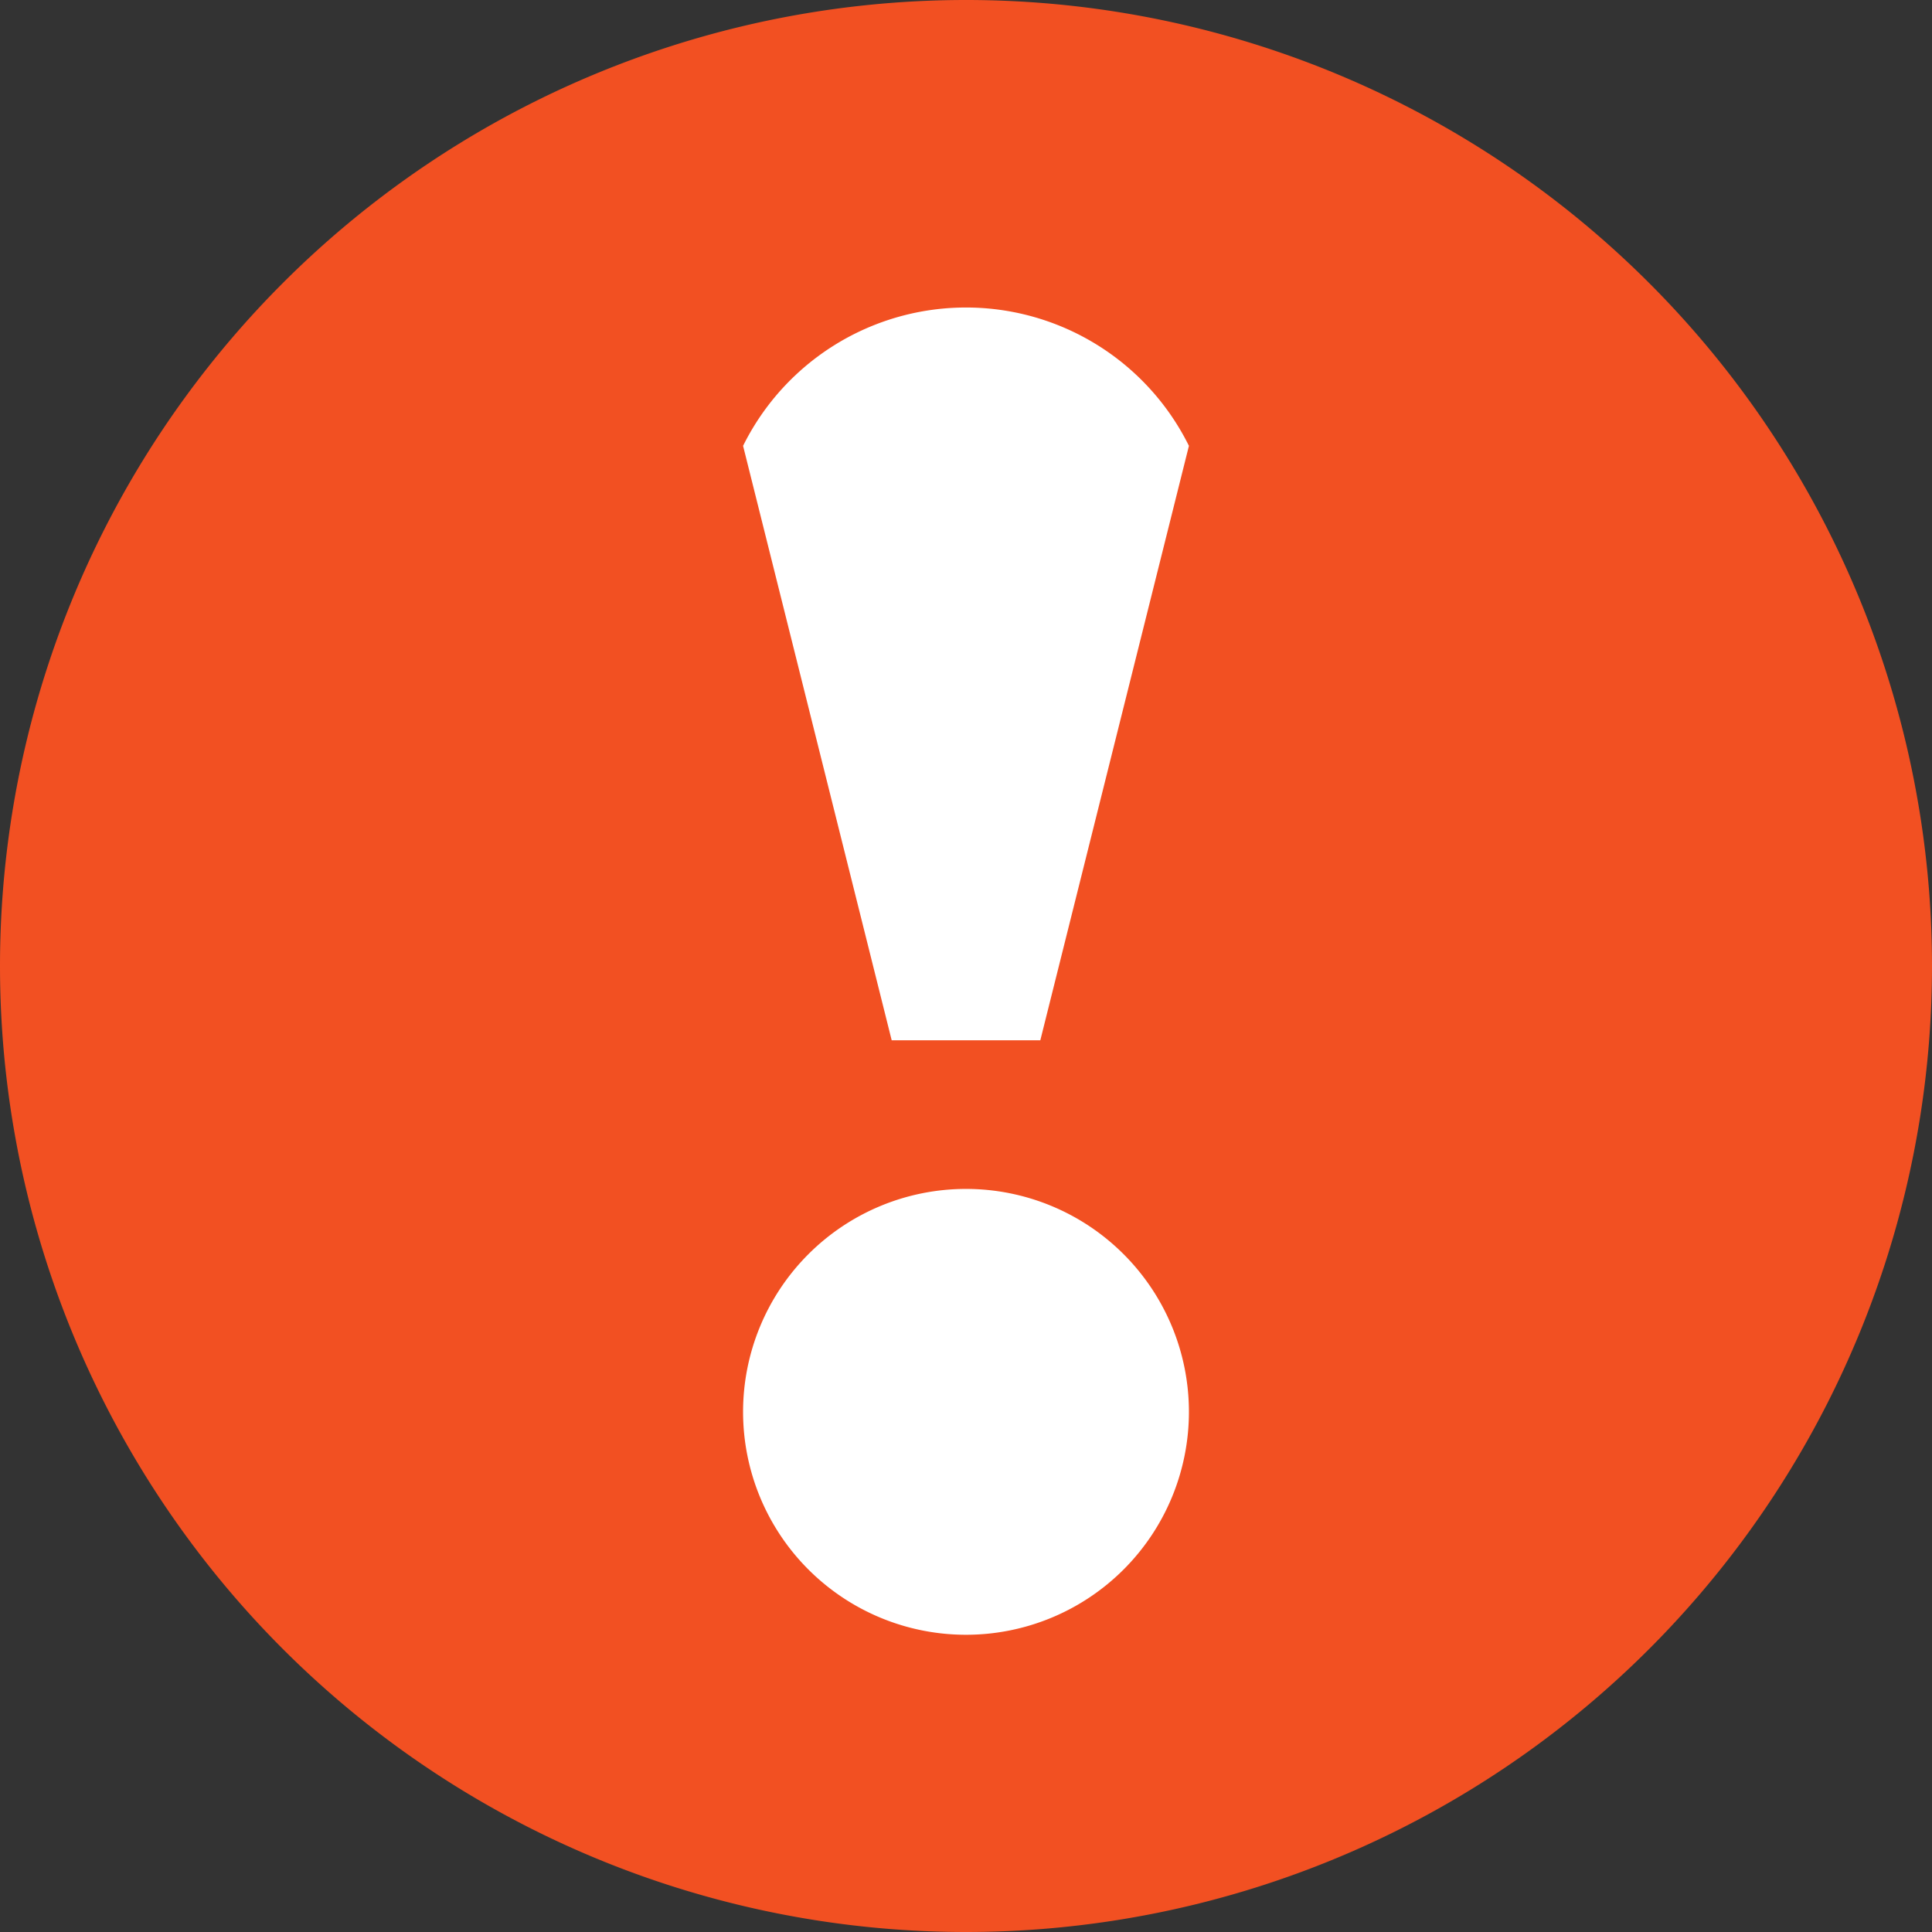 <?xml version="1.0" standalone="no"?><!DOCTYPE svg PUBLIC "-//W3C//DTD SVG 1.1//EN" "http://www.w3.org/Graphics/SVG/1.1/DTD/svg11.dtd"><svg t="1749539356044" class="icon" viewBox="0 0 1024 1024" version="1.1" xmlns="http://www.w3.org/2000/svg" p-id="1803" xmlns:xlink="http://www.w3.org/1999/xlink" width="20" height="20"><rect x="0" y="0" width="1024" height="1024" fill="#333333" stroke="none"/><path d="M512 512m-512 0a512 512 0 1 0 1024 0 512 512 0 1 0-1024 0Z" fill="#f25022" p-id="1804"></path><path d="M393.846 236.308a131.86 131.86 0 0 1 236.308 0L551.385 551.385H472.615z m118.154 393.846A118.154 118.154 0 1 1 393.846 748.308 118.154 118.154 0 0 1 512 630.154z" fill="#FFFFFF" p-id="1805"></path></svg>